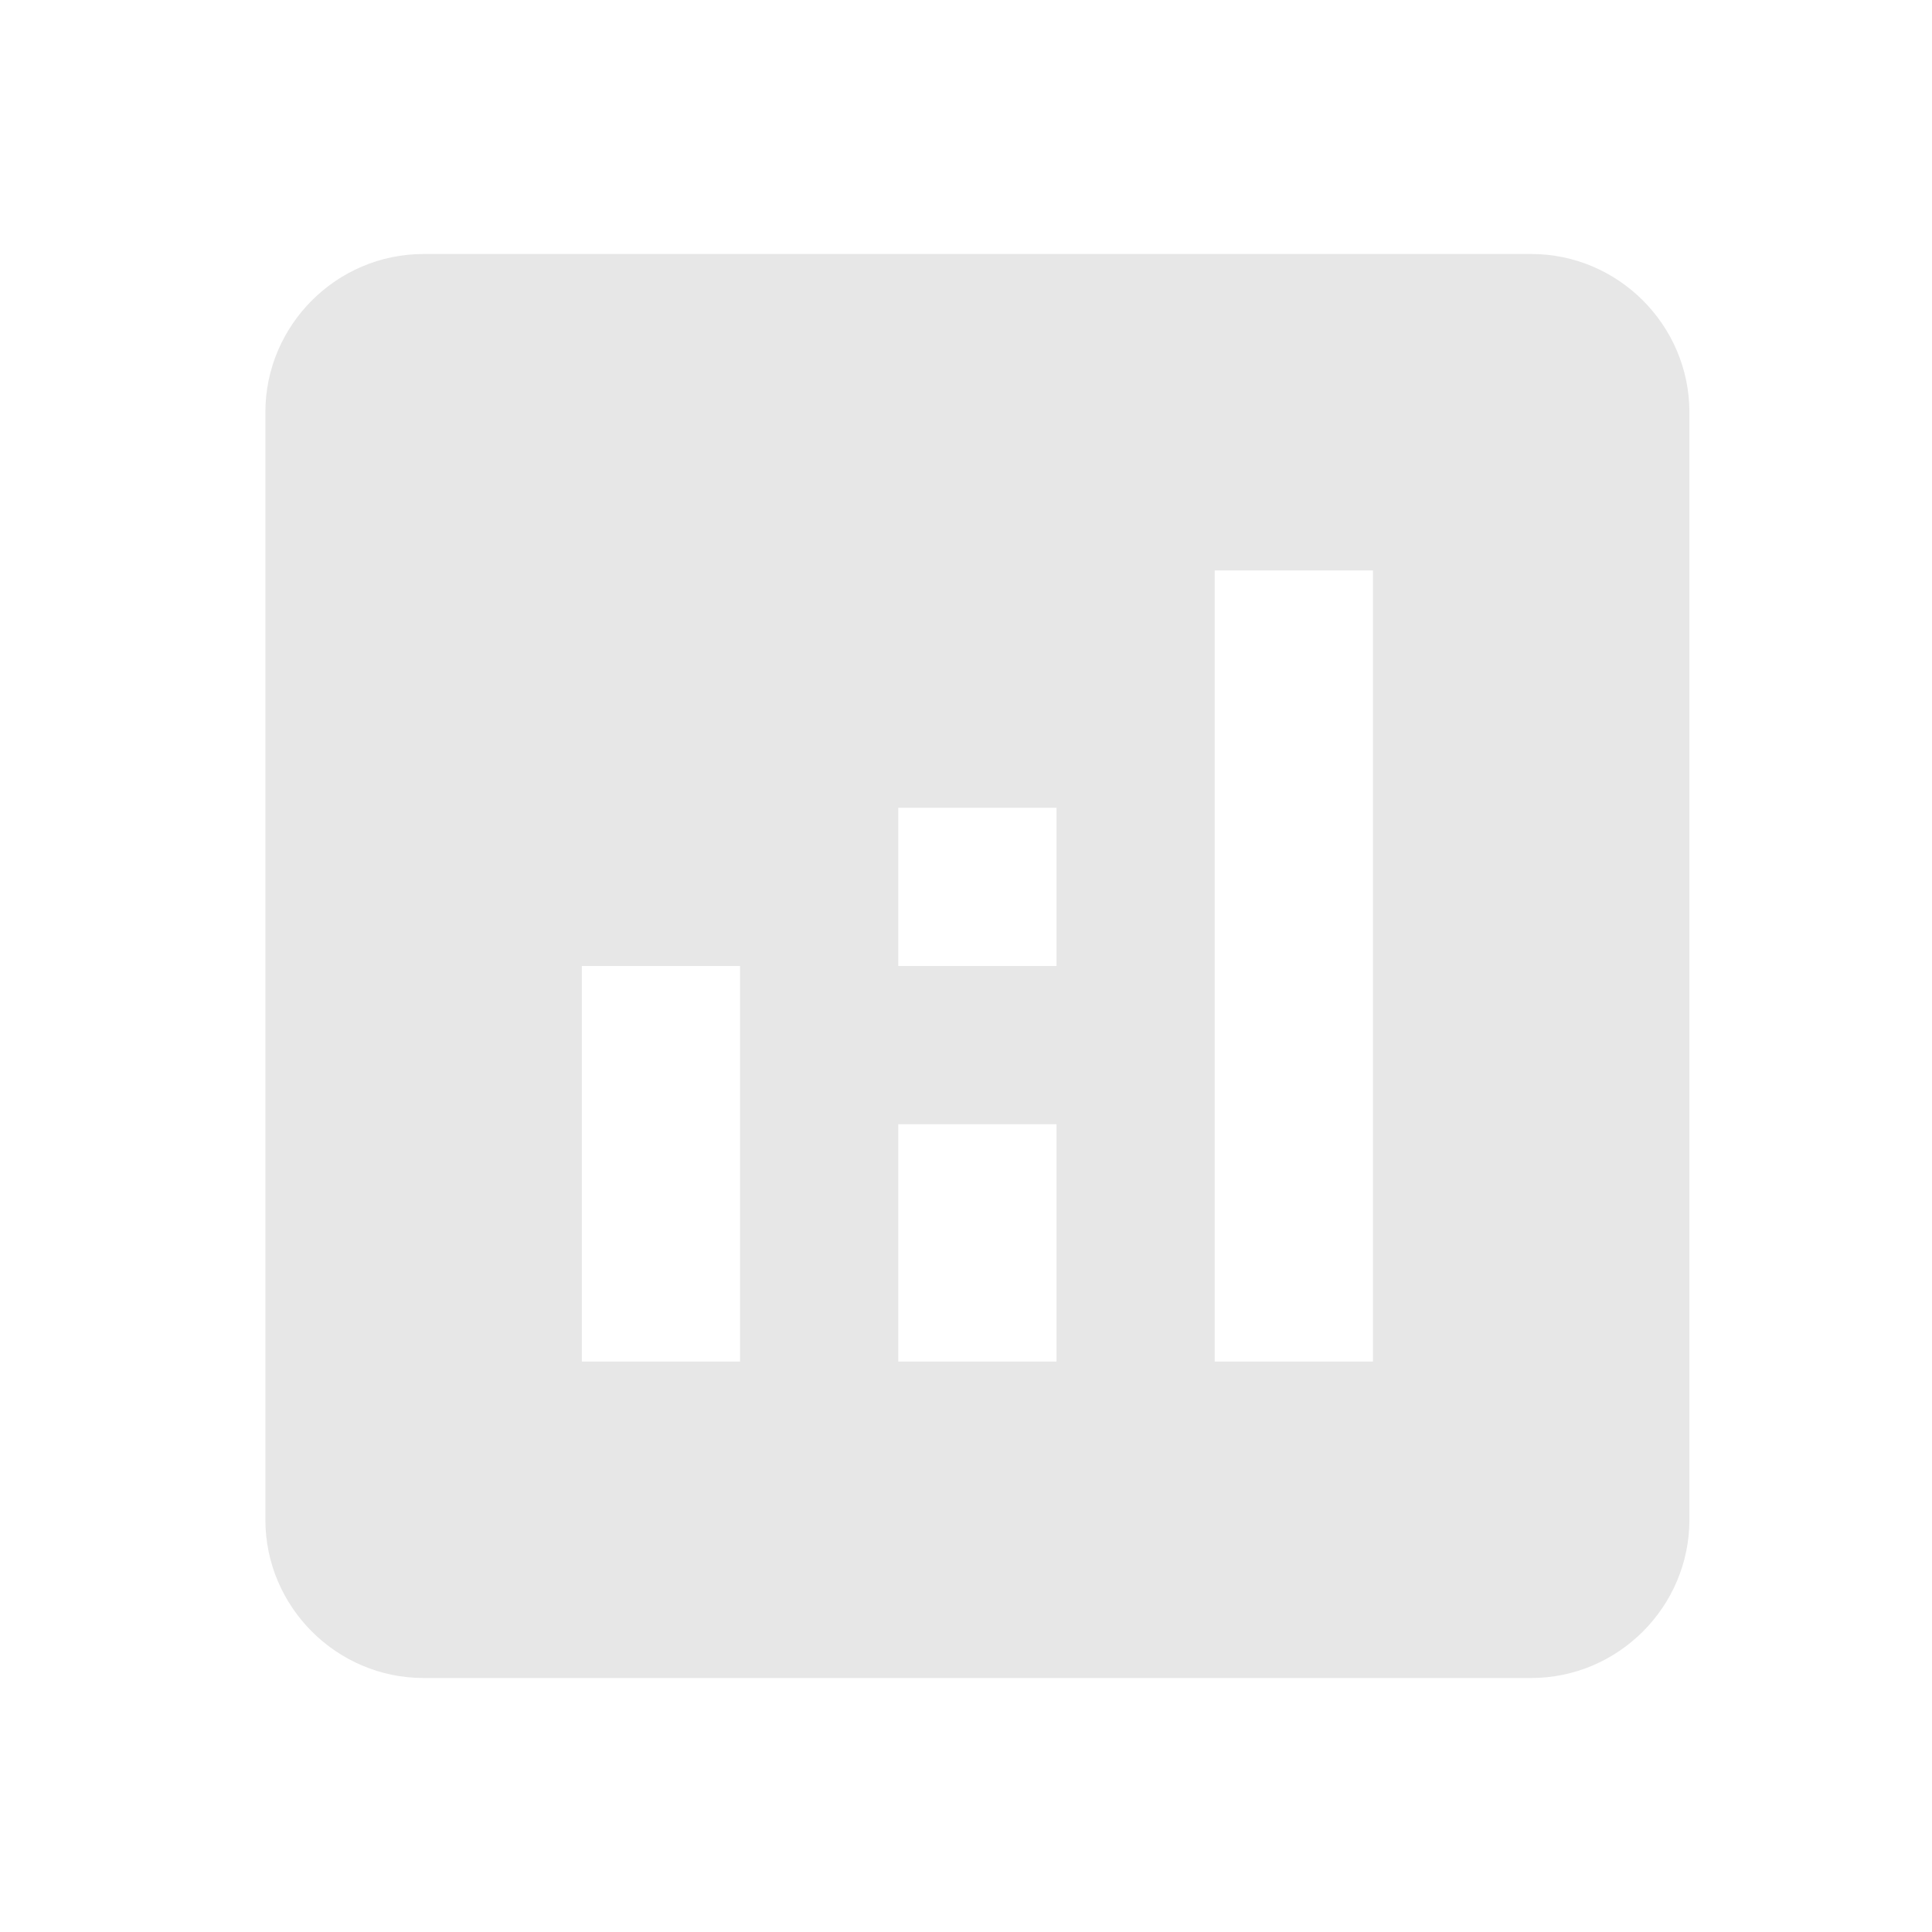 <svg width="58" height="58" viewBox="0 0 58 58" fill="none" xmlns="http://www.w3.org/2000/svg">
<path d="M45.967 7.625H12.717C10.104 7.625 7.967 9.762 7.967 12.375V45.625C7.967 48.237 10.104 50.375 12.717 50.375H45.967C48.579 50.375 50.717 48.237 50.717 45.625V12.375C50.717 9.762 48.579 7.625 45.967 7.625ZM22.217 40.875H17.467V29H22.217V40.875ZM31.717 40.875H26.967V33.75H31.717V40.875ZM31.717 29H26.967V24.25H31.717V29ZM41.217 40.875H36.467V17.125H41.217V40.875Z" fill="#E7E7E7"/>
</svg>
